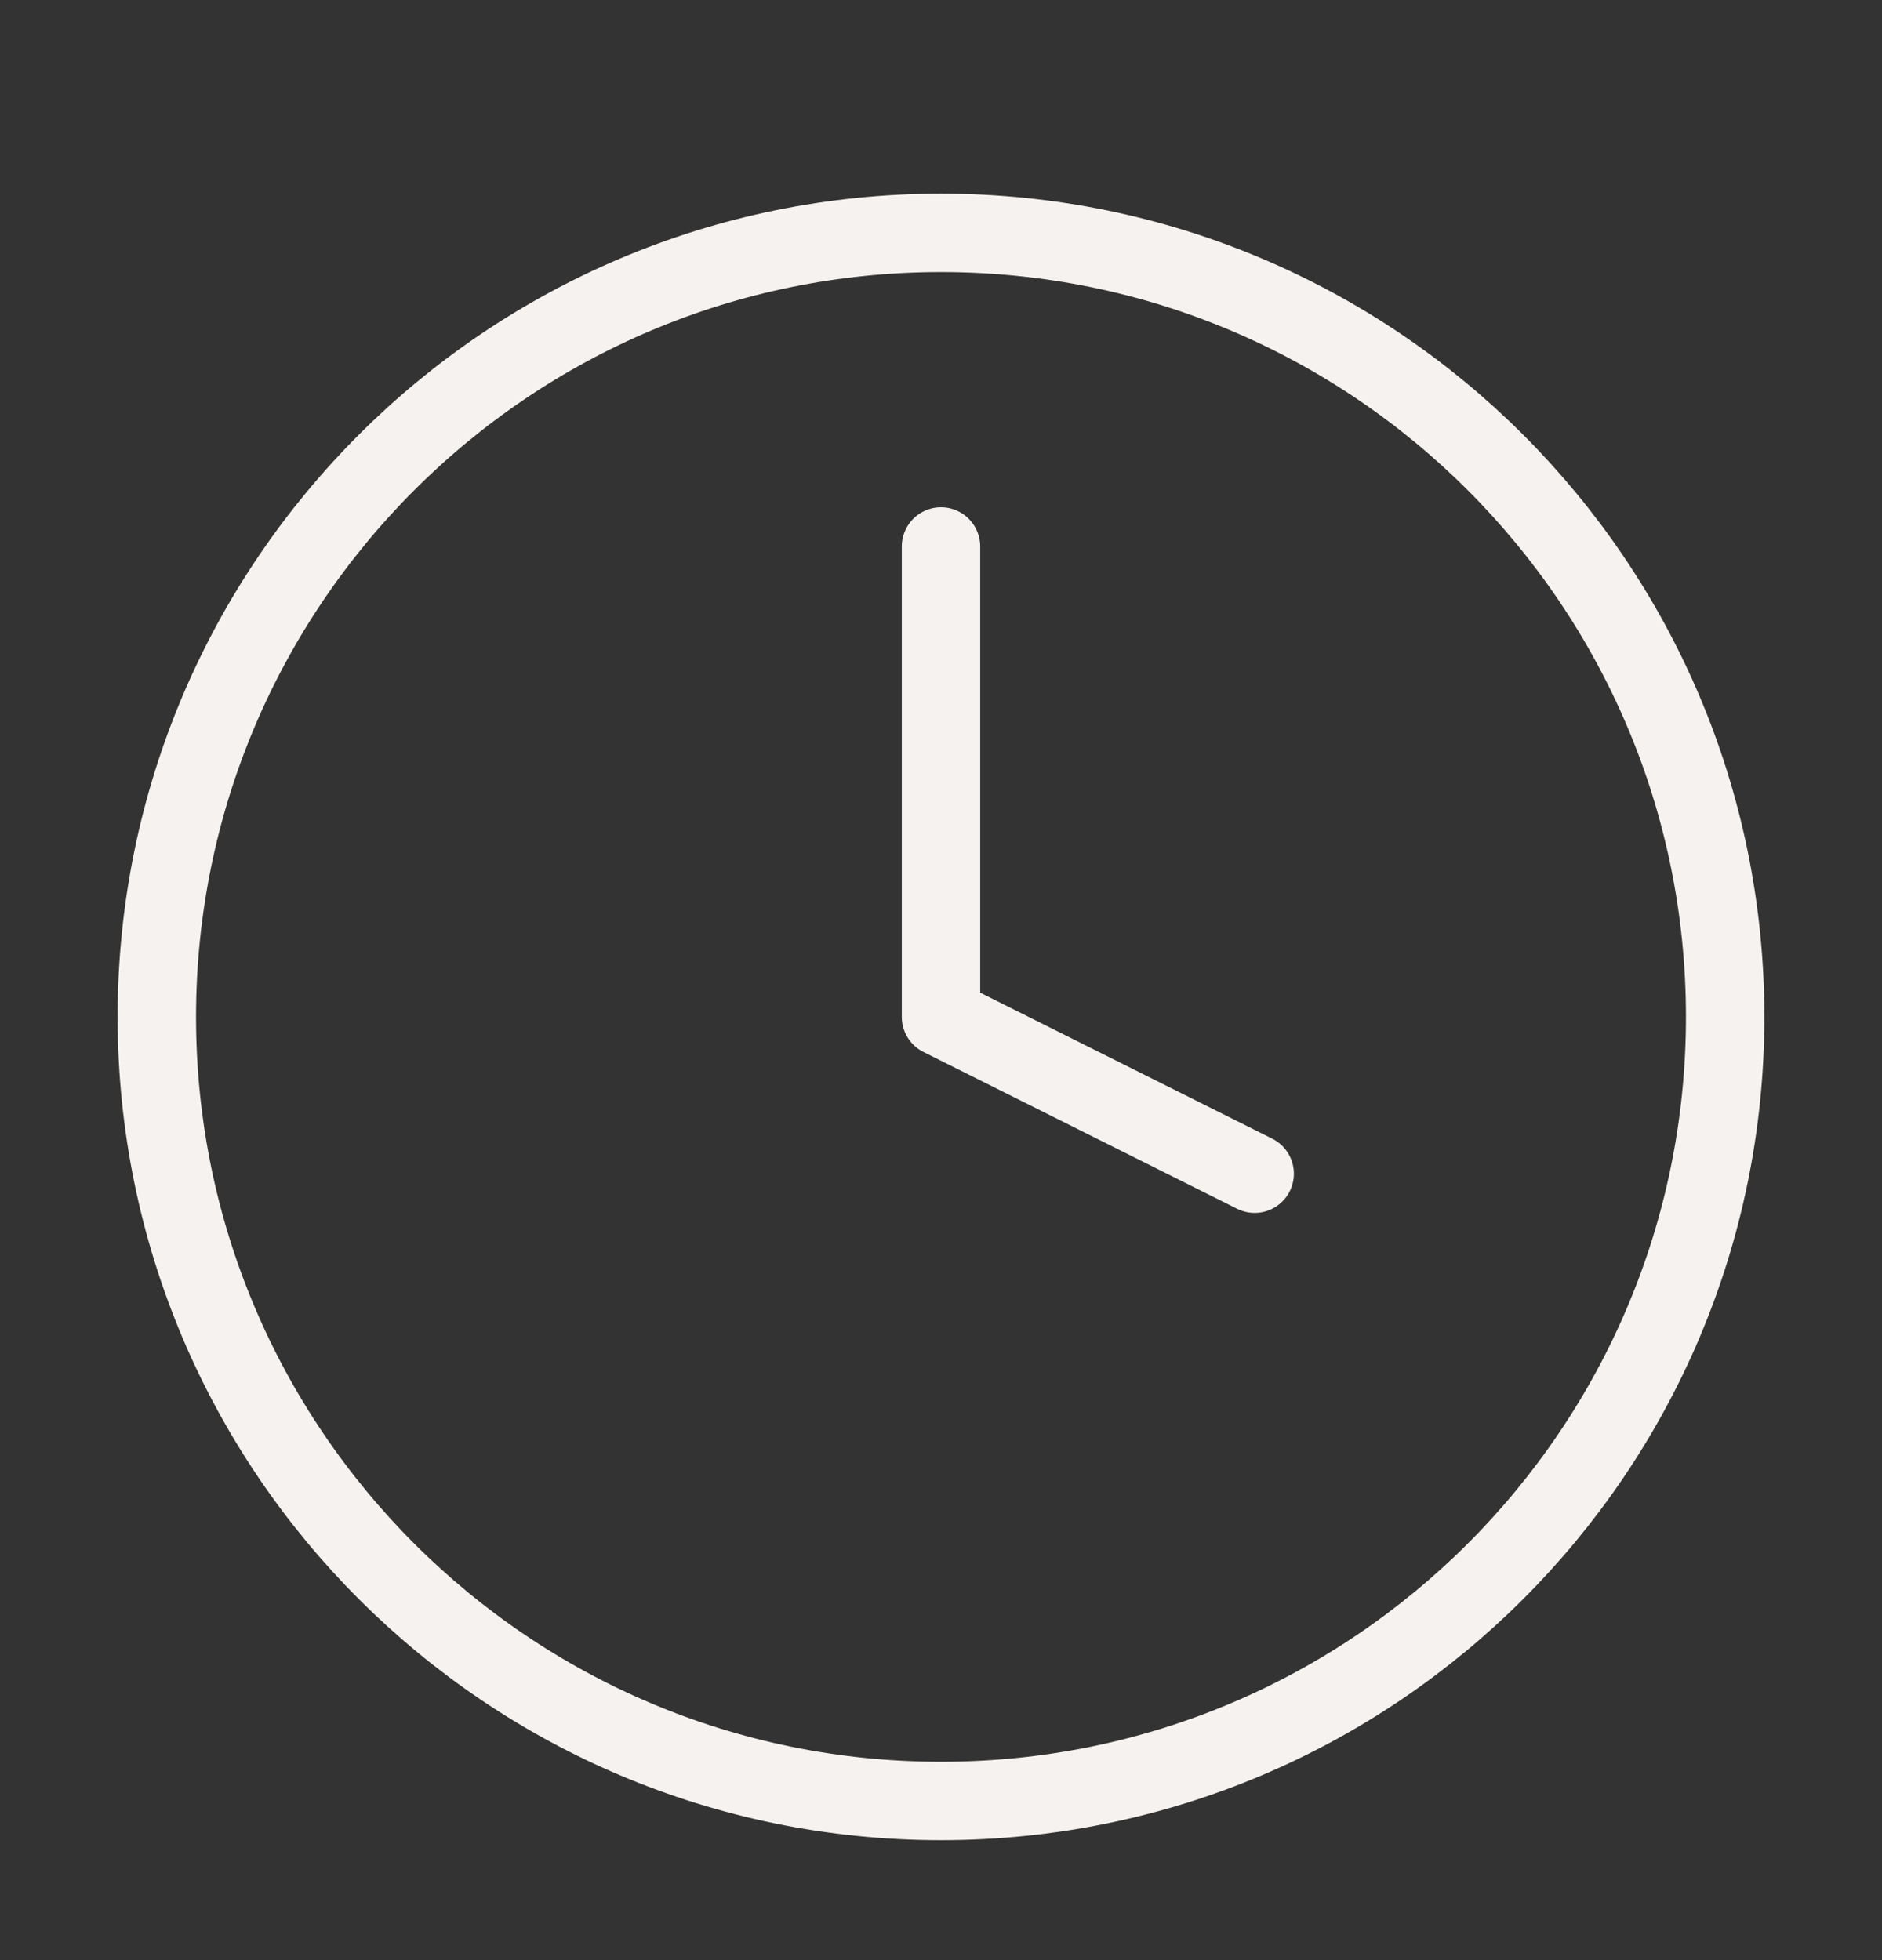 <svg width="24" height="25" viewBox="0 0 24 25" fill="none" xmlns="http://www.w3.org/2000/svg">
<rect x="0" y="0" width="24" height="25" fill="#333333" stroke="none"/>
<path d="M12 6.97V12.97L16 14.97M22 12.97C22 18.493 17.523 22.97 12 22.97C6.477 22.97 2 18.493 2 12.97C2 7.447 6.477 2.97 12 2.97C17.523 2.97 22 7.447 22 12.97Z" stroke="#F6F2EF" stroke-linecap="round" stroke-linejoin="round"/>
</svg>
